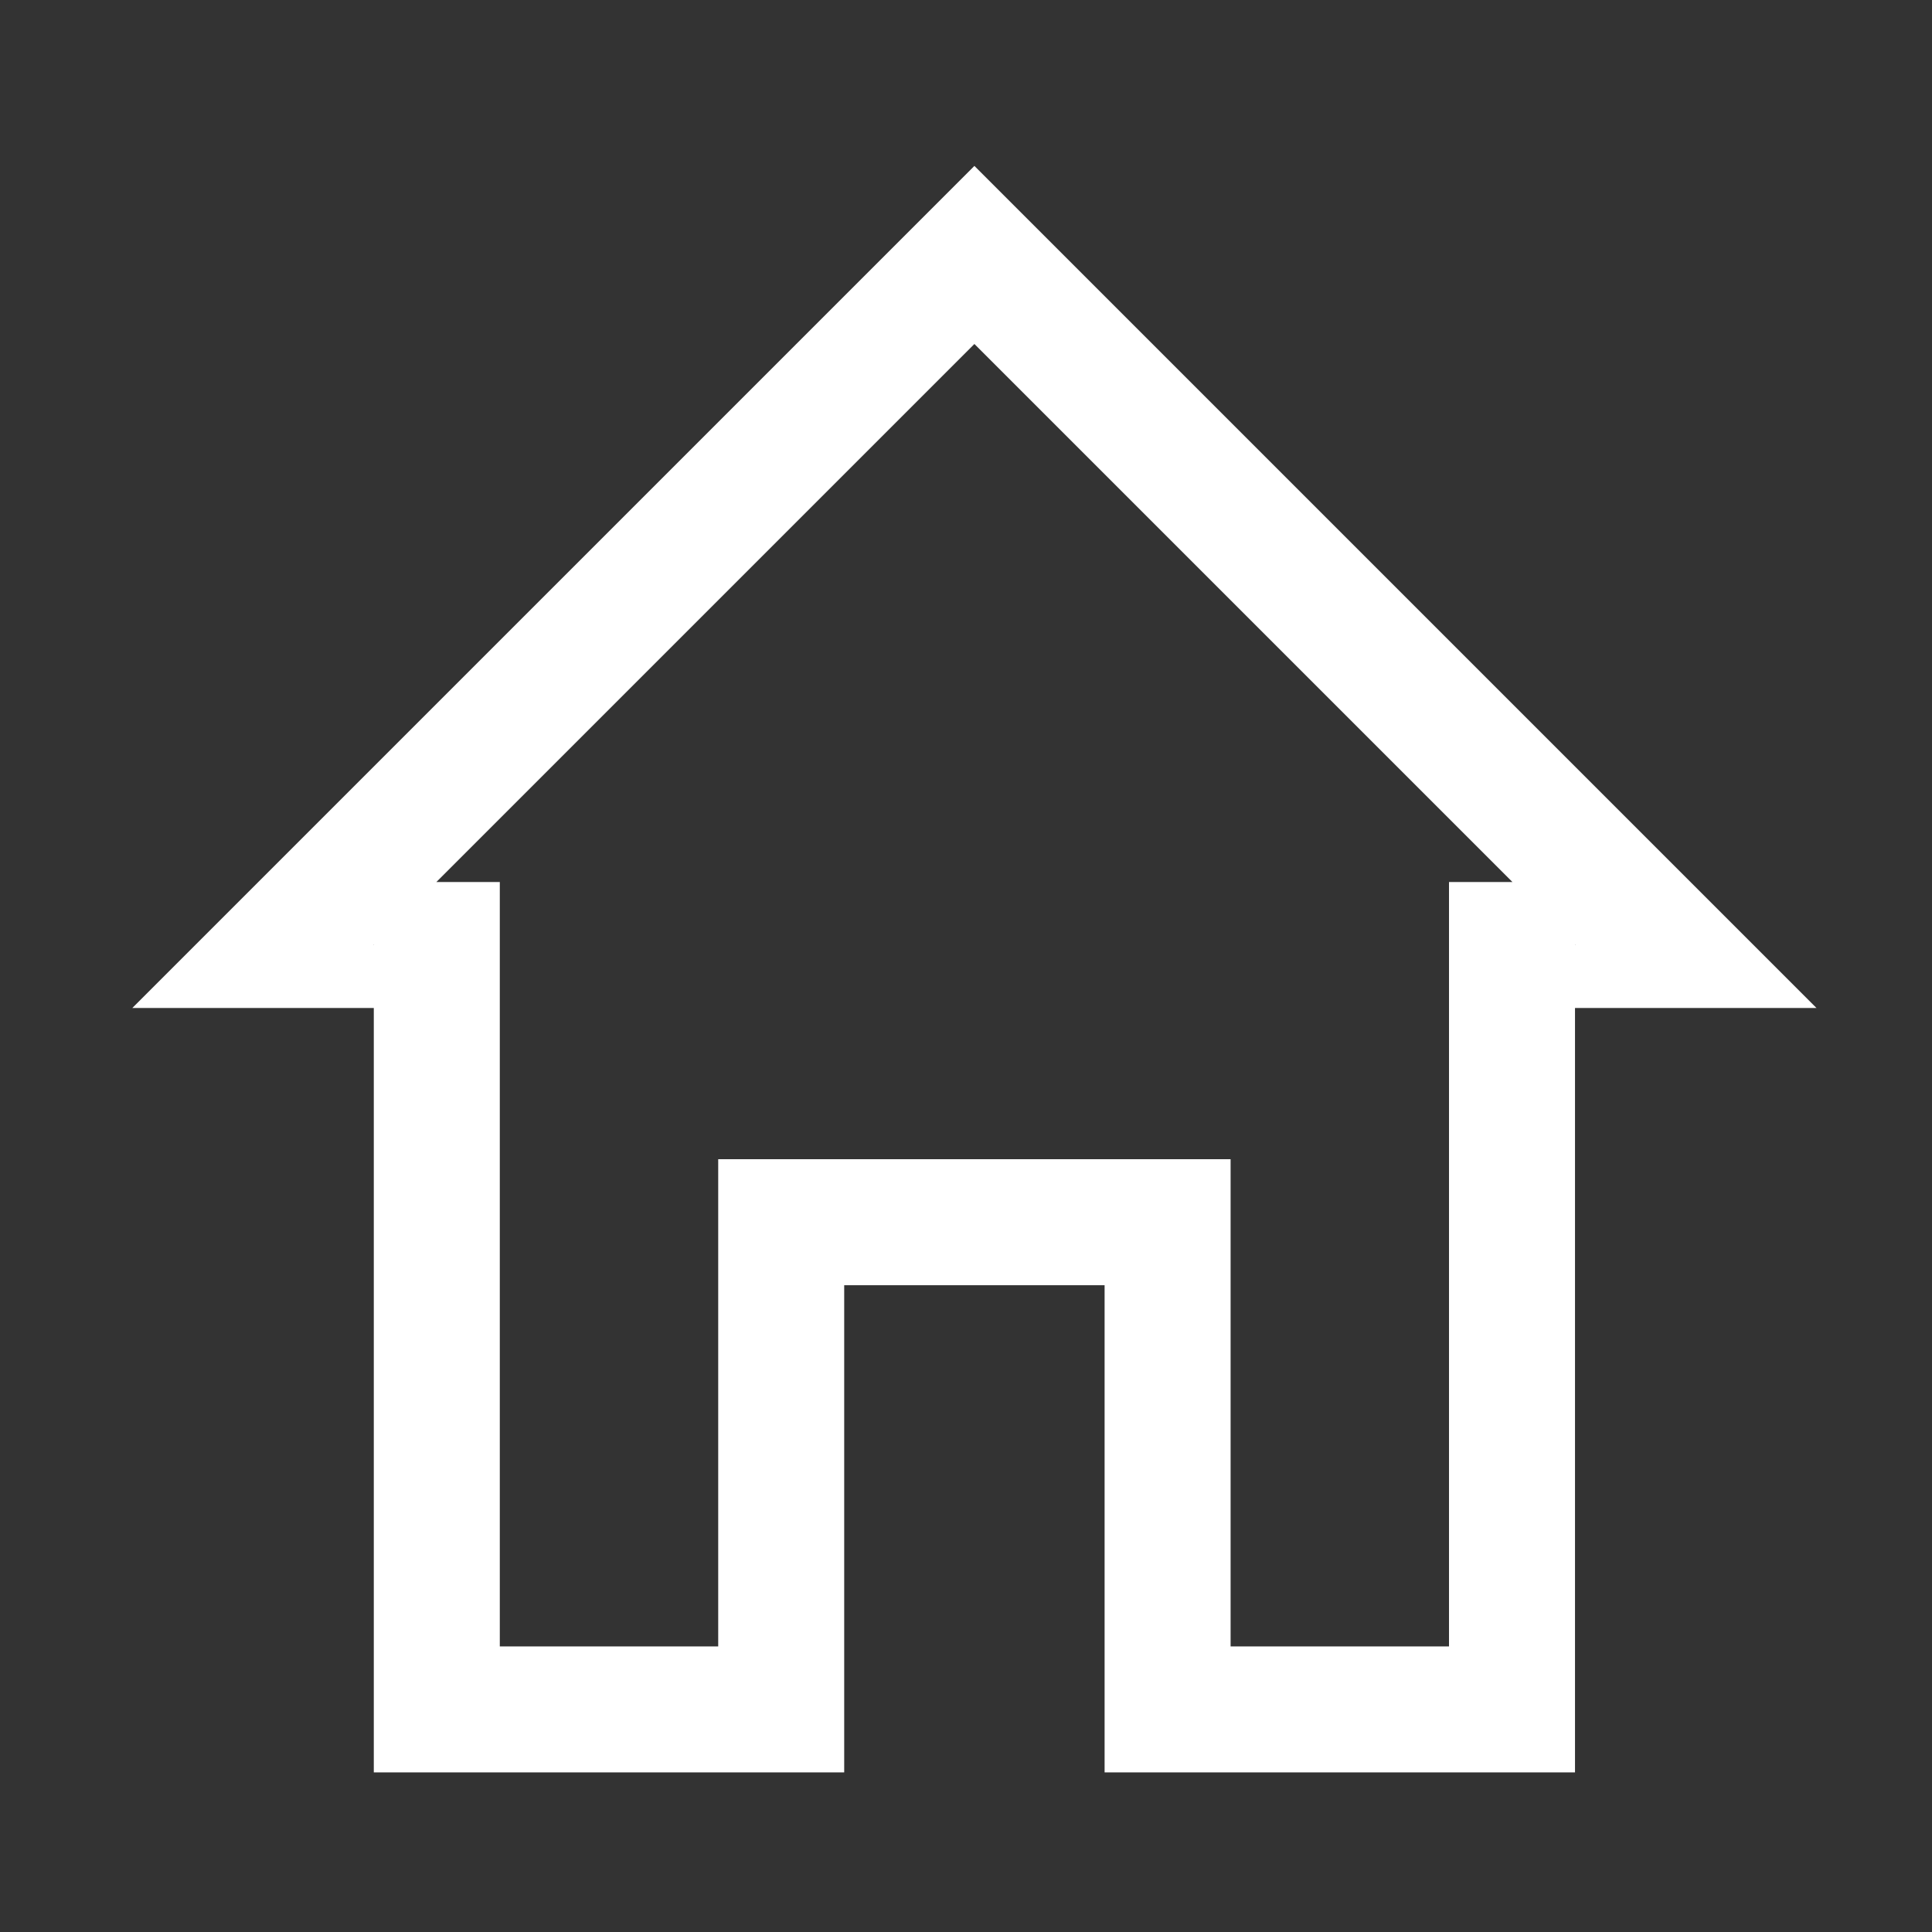 <?xml version="1.0" encoding="utf-8"?>
<!-- Generator: Adobe Illustrator 16.0.0, SVG Export Plug-In . SVG Version: 6.00 Build 0)  -->
<!DOCTYPE svg PUBLIC "-//W3C//DTD SVG 1.1//EN" "http://www.w3.org/Graphics/SVG/1.1/DTD/svg11.dtd">
<svg version="1.1" id="Selected_Items" xmlns="http://www.w3.org/2000/svg" xmlns:xlink="http://www.w3.org/1999/xlink" x="0px"
	 y="0px" width="230px" height="230px" viewBox="0 0 230 230" enable-background="new 0 0 230 230" xml:space="preserve">
<rect x="0" y="0" width="230" height="230" fill="#333333" stroke="none"/>
<path fill-rule="evenodd" clip-rule="evenodd" fill="#FFFFFF" d="M187.5,112.5h0.05l-0.05-0.05V112.5z M180.05,105L116,40.95
	L51.95,105h7.55v91h26v-58h61v58h26v-91H180.05z M187.5,120v91h-56v-58h-31v58h-56v-91H15.75L116,19.75L216.25,120H187.5z
	 M44.5,112.5v-0.05l-0.05,0.05H44.5z"/>
</svg>
